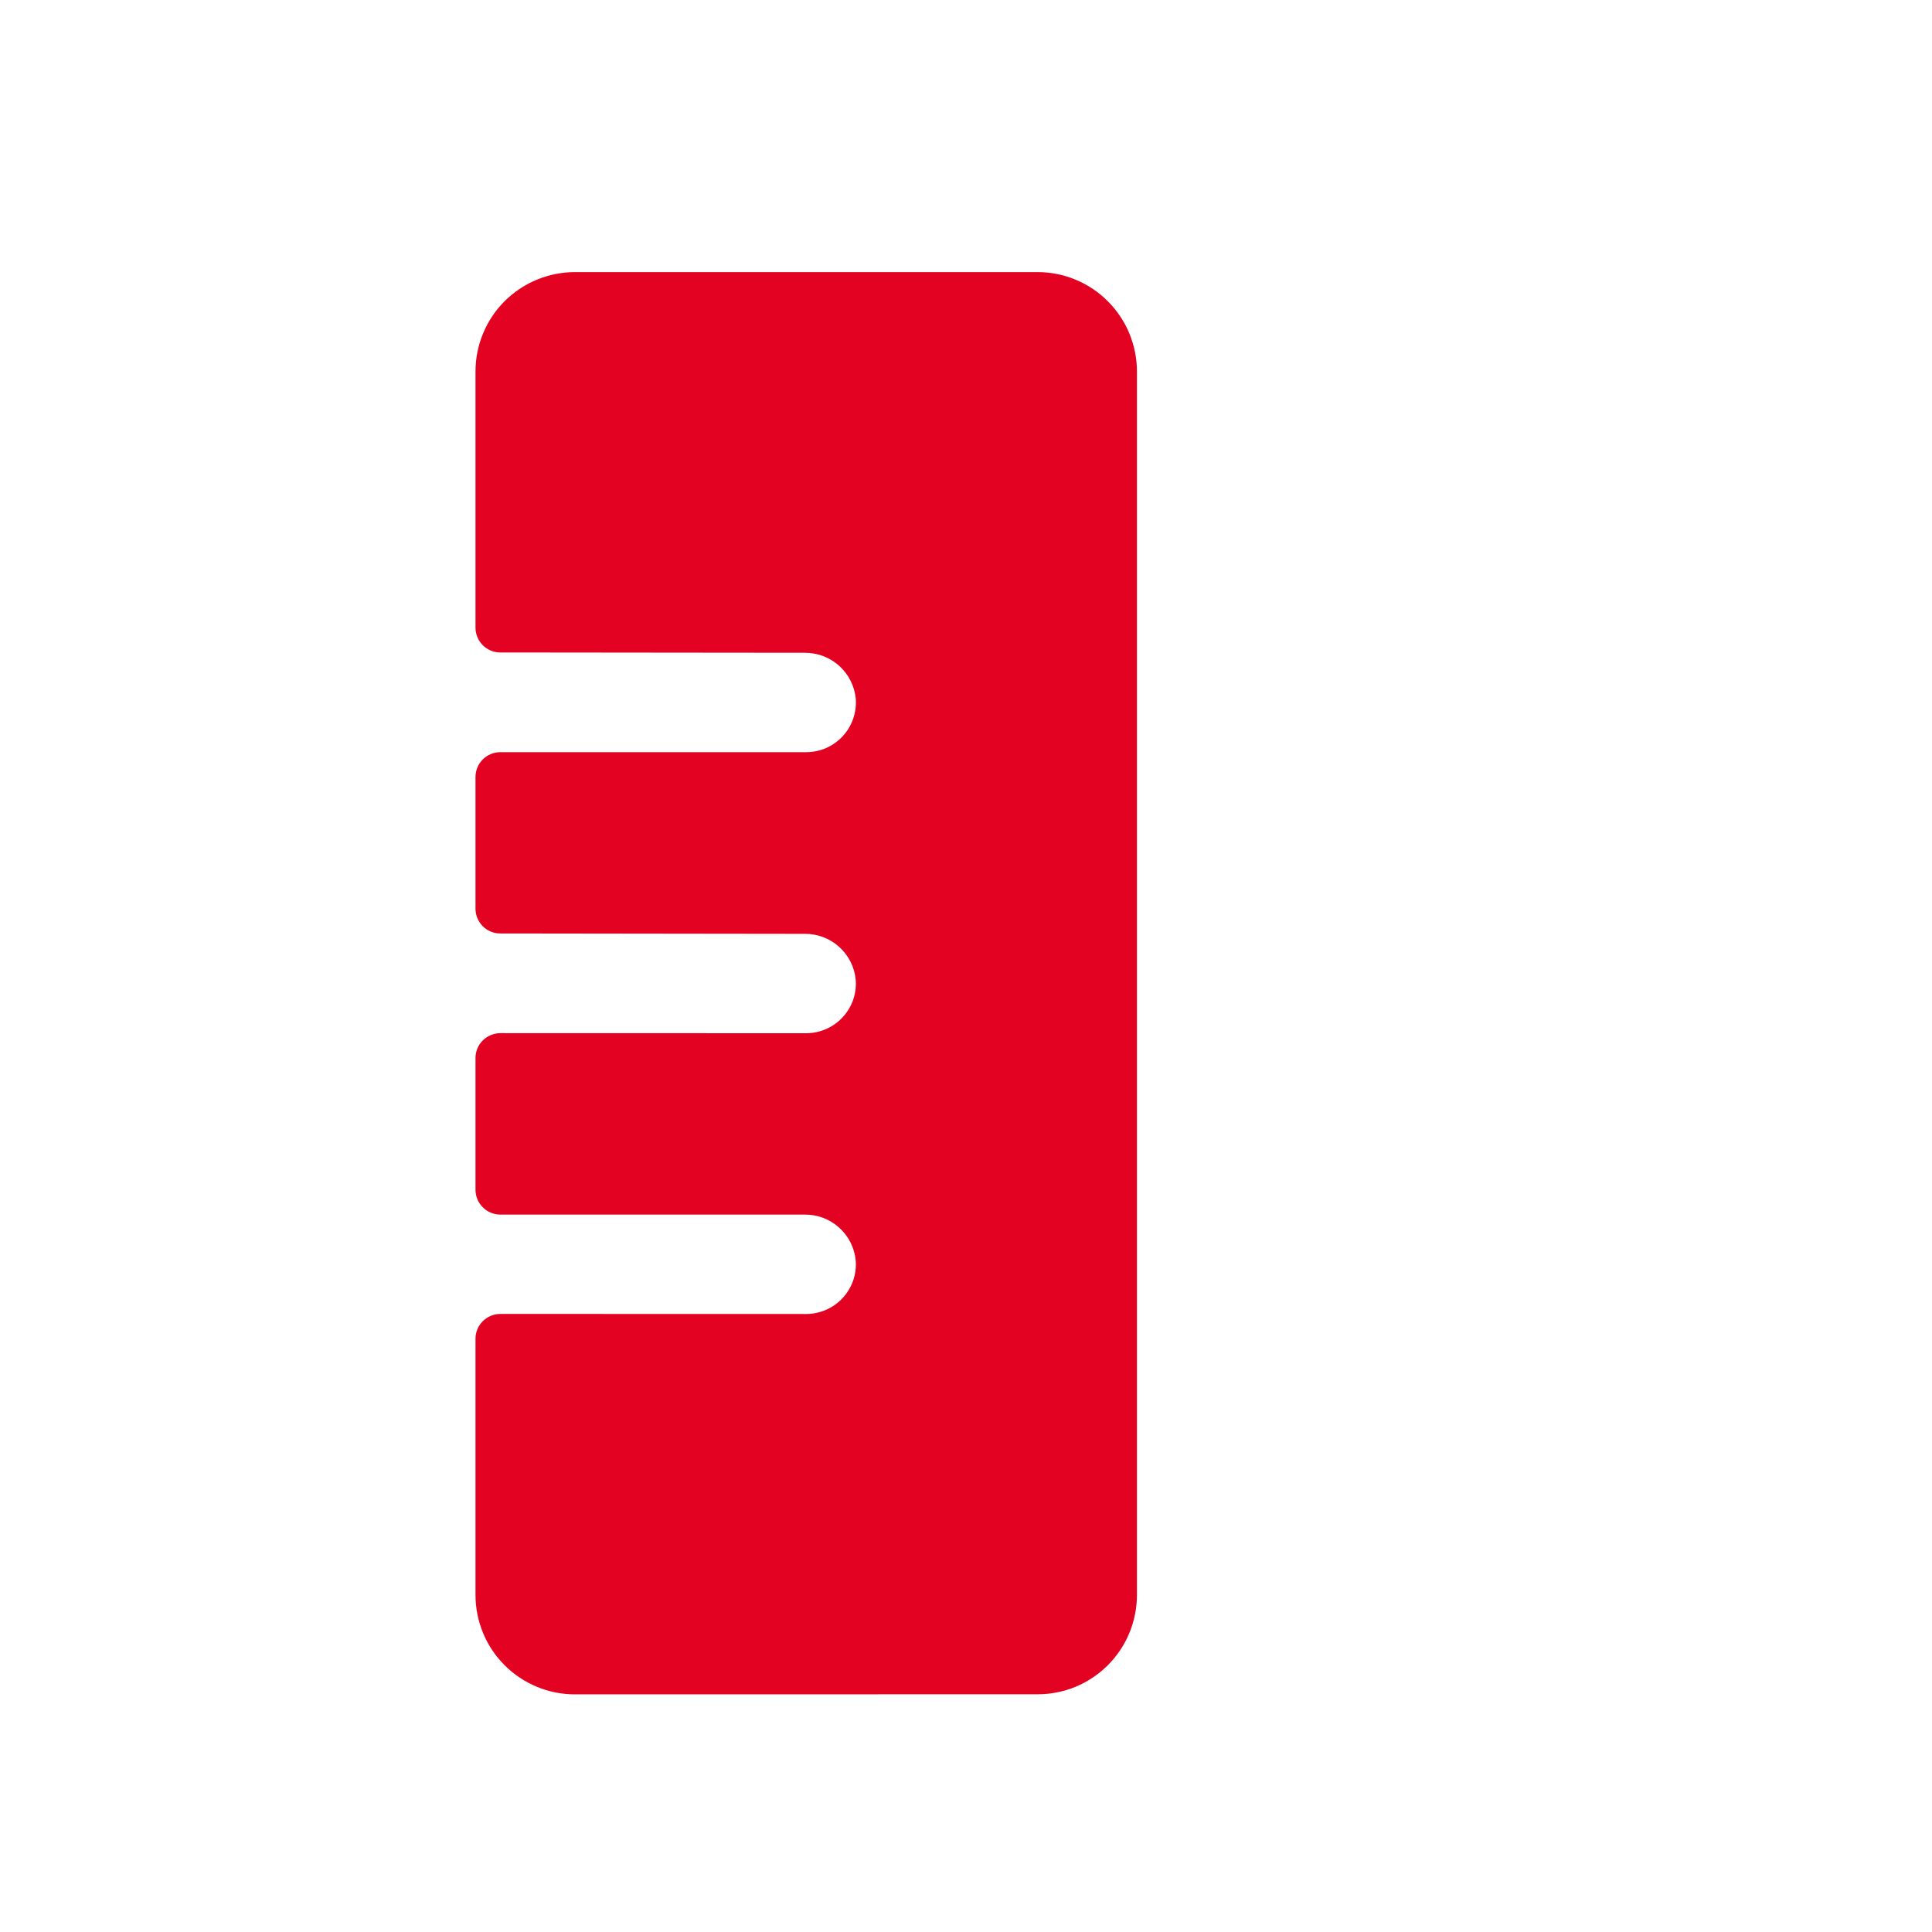 <svg width="25" height="25" viewBox="0 0 25 25" fill="none" xmlns="http://www.w3.org/2000/svg">
<g clip-path="url(#clip0_1108_1237)">
<path d="M14.712 4.807L14.712 20.639C14.712 20.808 14.678 20.975 14.614 21.131C14.549 21.287 14.455 21.428 14.335 21.548C14.216 21.667 14.074 21.762 13.918 21.827C13.762 21.891 13.595 21.924 13.426 21.924L7.439 21.925C7.27 21.925 7.103 21.892 6.947 21.827C6.791 21.762 6.649 21.668 6.53 21.548C6.41 21.429 6.315 21.287 6.251 21.131C6.186 20.975 6.153 20.808 6.153 20.639L6.153 17.324C6.153 17.282 6.161 17.24 6.177 17.201C6.193 17.162 6.217 17.126 6.247 17.096C6.277 17.067 6.312 17.043 6.351 17.027C6.39 17.011 6.432 17.002 6.474 17.002L10.432 17.003C10.521 17.003 10.608 16.984 10.689 16.949C10.77 16.914 10.843 16.862 10.903 16.797C10.963 16.733 11.009 16.656 11.039 16.573C11.068 16.489 11.08 16.401 11.073 16.313C11.058 16.148 10.981 15.995 10.858 15.885C10.735 15.774 10.575 15.714 10.409 15.717L6.474 15.717C6.389 15.716 6.307 15.683 6.247 15.622C6.187 15.562 6.153 15.481 6.153 15.396L6.153 13.691C6.153 13.649 6.161 13.607 6.177 13.568C6.193 13.529 6.217 13.493 6.247 13.463C6.277 13.434 6.312 13.41 6.351 13.394C6.39 13.378 6.432 13.369 6.474 13.369L10.432 13.37C10.521 13.37 10.608 13.351 10.689 13.316C10.77 13.281 10.843 13.229 10.903 13.164C10.963 13.1 11.009 13.023 11.039 12.94C11.068 12.856 11.08 12.768 11.073 12.68C11.058 12.515 10.981 12.362 10.858 12.252C10.735 12.141 10.574 12.081 10.409 12.084L6.474 12.079C6.389 12.079 6.307 12.046 6.247 11.985C6.187 11.925 6.153 11.844 6.153 11.758L6.153 10.054C6.153 9.969 6.187 9.887 6.247 9.827C6.307 9.767 6.389 9.733 6.474 9.733L10.432 9.733C10.521 9.733 10.608 9.715 10.689 9.68C10.77 9.644 10.843 9.593 10.903 9.528C10.964 9.463 11.01 9.386 11.039 9.303C11.068 9.22 11.08 9.131 11.074 9.043C11.058 8.878 10.981 8.725 10.858 8.615C10.735 8.504 10.574 8.445 10.409 8.447L6.474 8.443C6.389 8.443 6.307 8.409 6.247 8.349C6.187 8.289 6.153 8.207 6.153 8.122L6.153 4.807C6.153 4.638 6.186 4.471 6.251 4.315C6.315 4.159 6.41 4.017 6.529 3.898C6.649 3.779 6.79 3.684 6.947 3.619C7.103 3.555 7.27 3.521 7.439 3.521L13.426 3.521C13.595 3.521 13.762 3.554 13.918 3.619C14.074 3.684 14.216 3.778 14.335 3.898C14.454 4.017 14.549 4.159 14.614 4.315C14.678 4.471 14.712 4.638 14.712 4.807Z" fill="#E30222"/>
</g>
<defs>
<clipPath id="clip0_1108_1237">
<rect width="24" height="24" fill="white" transform="translate(0.304 0.722)"/>
</clipPath>
</defs>
</svg>
